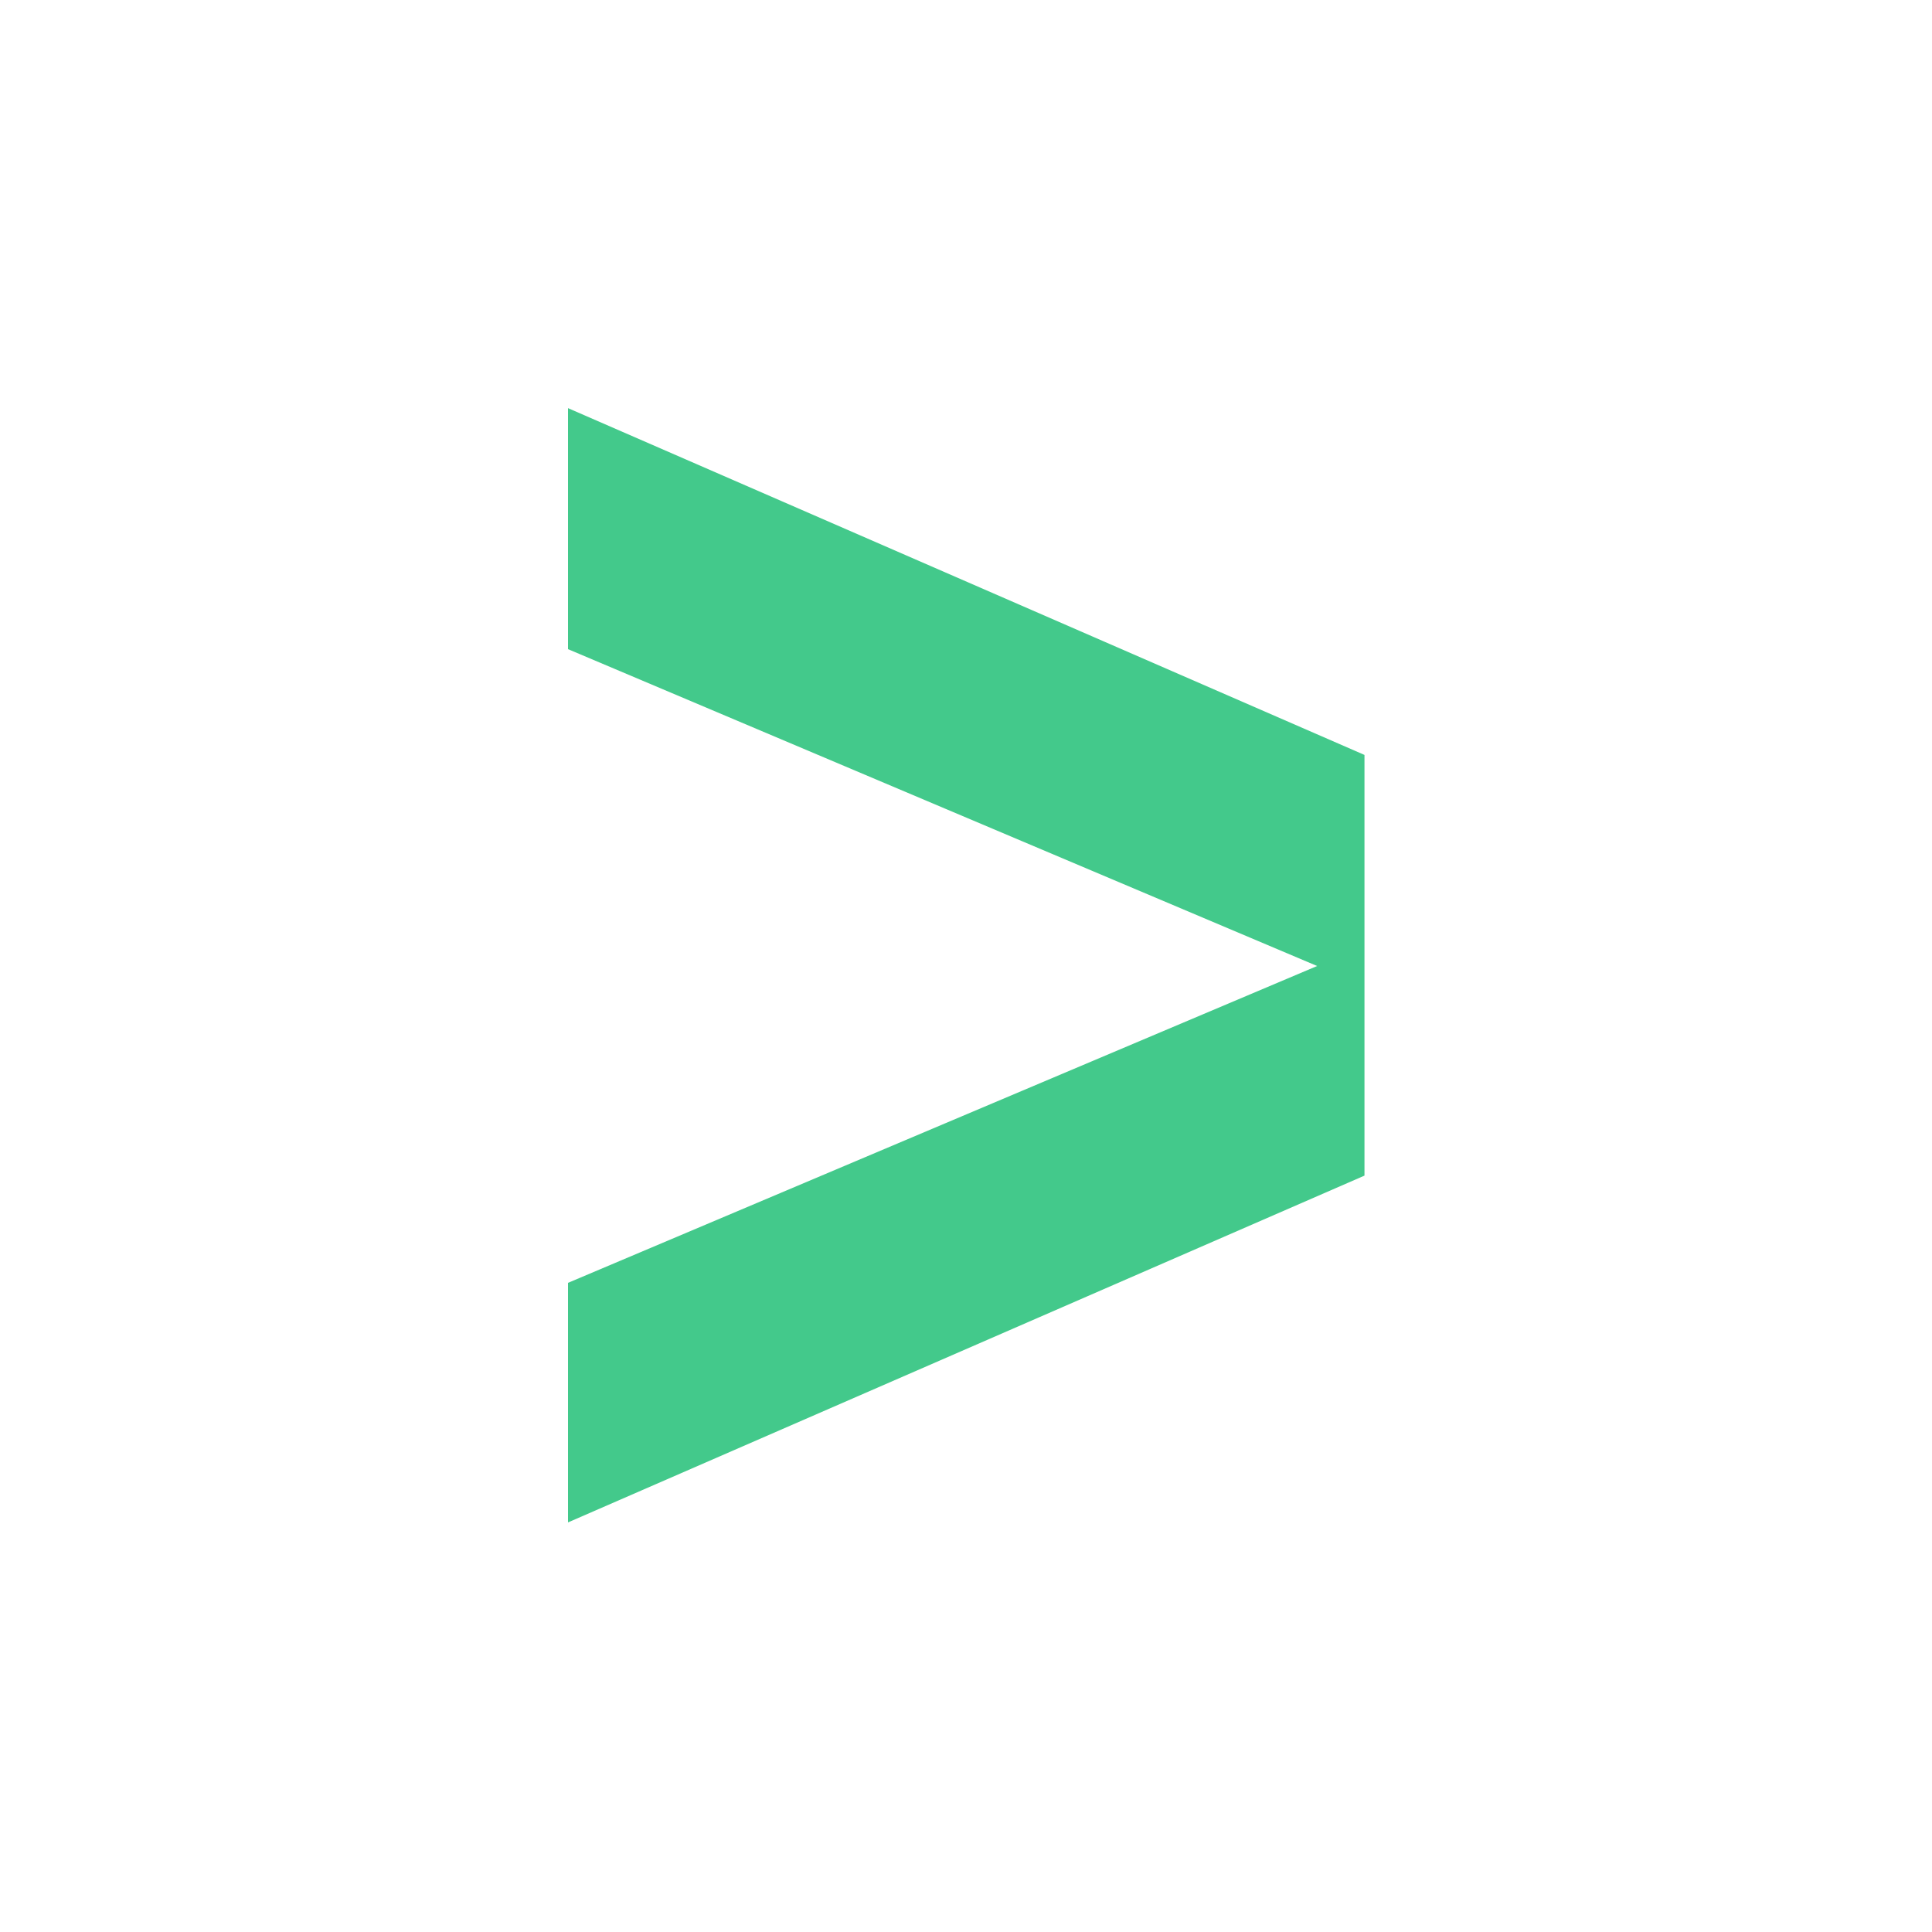 <?xml version="1.0" encoding="UTF-8"?><svg id="Laag_1" xmlns="http://www.w3.org/2000/svg" viewBox="0 0 40 40"><defs><style>.cls-1{fill:#43c98b;}</style></defs><path class="cls-1" d="M11.76,26.56l15.51-6.56-15.51-6.56v-4.99l16.49,7.18v8.71l-16.49,7.18v-4.96Z"/></svg>